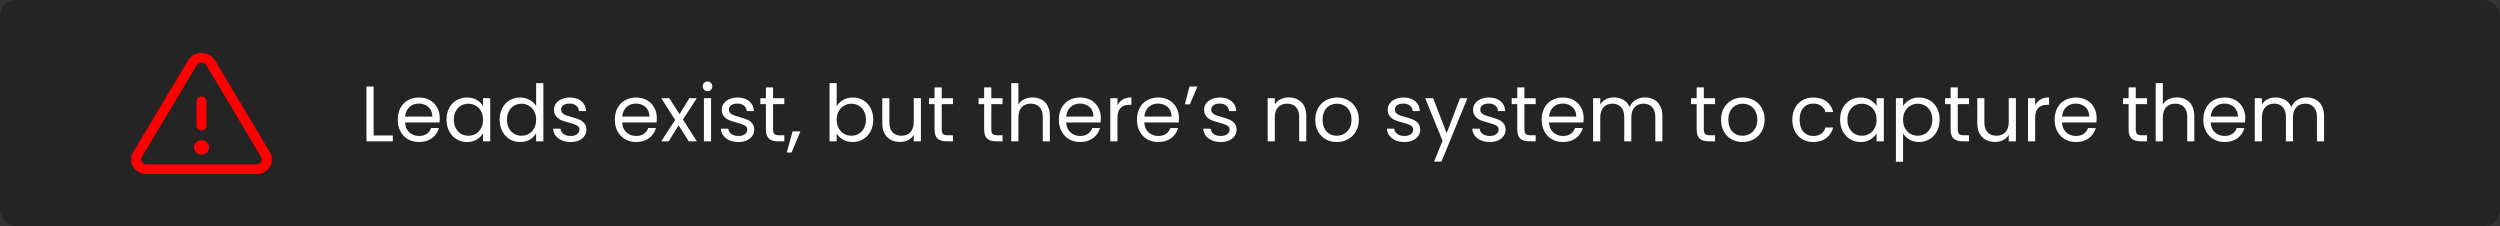 <svg width="763" height="69" viewBox="0 0 763 69" fill="none" xmlns="http://www.w3.org/2000/svg">
<rect x="0" y="0" width="763" height="69" fill="#333333" stroke="none"/>
<rect width="763" height="69" rx="5" fill="black" fill-opacity="0.3"/>
<path d="M82.386 46.484L65.599 18.389C65.18 17.7 64.581 17.129 63.862 16.733C63.143 16.336 62.329 16.128 61.501 16.128C60.673 16.128 59.859 16.336 59.14 16.733C58.421 17.129 57.822 17.7 57.403 18.389L40.616 46.484C40.213 47.15 40 47.907 40 48.678C40 49.449 40.213 50.206 40.616 50.872C41.03 51.565 41.628 52.139 42.348 52.535C43.069 52.931 43.885 53.136 44.715 53.127H78.287C79.116 53.135 79.932 52.93 80.651 52.534C81.371 52.138 81.968 51.564 82.382 50.872C82.786 50.207 82.999 49.45 83 48.679C83.001 47.908 82.789 47.15 82.386 46.484ZM79.723 49.391C79.577 49.631 79.367 49.83 79.115 49.966C78.862 50.103 78.577 50.172 78.287 50.167H44.715C44.425 50.172 44.14 50.103 43.888 49.966C43.635 49.83 43.425 49.631 43.279 49.391C43.146 49.174 43.076 48.928 43.076 48.676C43.076 48.425 43.146 48.179 43.279 47.962L60.065 19.867C60.214 19.627 60.425 19.429 60.678 19.291C60.93 19.154 61.215 19.082 61.505 19.082C61.795 19.082 62.08 19.154 62.332 19.291C62.584 19.429 62.795 19.627 62.944 19.867L79.731 47.962C79.862 48.179 79.931 48.426 79.93 48.677C79.928 48.929 79.857 49.175 79.723 49.391ZM59.965 38.328V30.928C59.965 30.535 60.127 30.159 60.415 29.881C60.703 29.604 61.094 29.448 61.501 29.448C61.908 29.448 62.299 29.604 62.587 29.881C62.875 30.159 63.037 30.535 63.037 30.928V38.328C63.037 38.72 62.875 39.096 62.587 39.374C62.299 39.652 61.908 39.808 61.501 39.808C61.094 39.808 60.703 39.652 60.415 39.374C60.127 39.096 59.965 38.72 59.965 38.328ZM63.804 44.987C63.804 45.427 63.669 45.856 63.416 46.221C63.163 46.586 62.803 46.87 62.383 47.038C61.962 47.206 61.498 47.251 61.052 47.165C60.605 47.079 60.194 46.868 59.872 46.557C59.55 46.247 59.331 45.851 59.242 45.421C59.153 44.99 59.199 44.544 59.373 44.138C59.547 43.732 59.842 43.386 60.221 43.142C60.6 42.898 61.045 42.767 61.501 42.767C62.112 42.767 62.698 43.001 63.13 43.418C63.562 43.834 63.804 44.399 63.804 44.987Z" fill="#FF0000"/>
<path d="M114.032 41.352H119.888V43.128H111.848V26.4H114.032V41.352ZM134.207 36.048C134.207 36.464 134.183 36.904 134.135 37.368H123.623C123.703 38.664 124.143 39.68 124.943 40.416C125.759 41.136 126.743 41.496 127.895 41.496C128.839 41.496 129.623 41.28 130.247 40.848C130.887 40.4 131.335 39.808 131.591 39.072H133.943C133.591 40.336 132.887 41.368 131.831 42.168C130.775 42.952 129.463 43.344 127.895 43.344C126.647 43.344 125.527 43.064 124.535 42.504C123.559 41.944 122.791 41.152 122.231 40.128C121.671 39.088 121.391 37.888 121.391 36.528C121.391 35.168 121.663 33.976 122.207 32.952C122.751 31.928 123.511 31.144 124.487 30.6C125.479 30.04 126.615 29.76 127.895 29.76C129.143 29.76 130.247 30.032 131.207 30.576C132.167 31.12 132.903 31.872 133.415 32.832C133.943 33.776 134.207 34.848 134.207 36.048ZM131.951 35.592C131.951 34.76 131.767 34.048 131.399 33.456C131.031 32.848 130.527 32.392 129.887 32.088C129.263 31.768 128.567 31.608 127.799 31.608C126.695 31.608 125.751 31.96 124.967 32.664C124.199 33.368 123.759 34.344 123.647 35.592H131.951ZM136.274 36.504C136.274 35.16 136.546 33.984 137.09 32.976C137.634 31.952 138.378 31.16 139.322 30.6C140.282 30.04 141.346 29.76 142.514 29.76C143.666 29.76 144.666 30.008 145.514 30.504C146.362 31 146.994 31.624 147.41 32.376V29.976H149.618V43.128H147.41V40.68C146.978 41.448 146.33 42.088 145.466 42.6C144.618 43.096 143.626 43.344 142.49 43.344C141.322 43.344 140.266 43.056 139.322 42.48C138.378 41.904 137.634 41.096 137.09 40.056C136.546 39.016 136.274 37.832 136.274 36.504ZM147.41 36.528C147.41 35.536 147.21 34.672 146.81 33.936C146.41 33.2 145.866 32.64 145.178 32.256C144.506 31.856 143.762 31.656 142.946 31.656C142.13 31.656 141.386 31.848 140.714 32.232C140.042 32.616 139.506 33.176 139.106 33.912C138.706 34.648 138.506 35.512 138.506 36.504C138.506 37.512 138.706 38.392 139.106 39.144C139.506 39.88 140.042 40.448 140.714 40.848C141.386 41.232 142.13 41.424 142.946 41.424C143.762 41.424 144.506 41.232 145.178 40.848C145.866 40.448 146.41 39.88 146.81 39.144C147.21 38.392 147.41 37.52 147.41 36.528ZM152.493 36.504C152.493 35.16 152.765 33.984 153.309 32.976C153.853 31.952 154.597 31.16 155.541 30.6C156.501 30.04 157.573 29.76 158.757 29.76C159.781 29.76 160.733 30 161.613 30.48C162.493 30.944 163.165 31.56 163.629 32.328V25.368H165.837V43.128H163.629V40.656C163.197 41.44 162.557 42.088 161.709 42.6C160.861 43.096 159.869 43.344 158.733 43.344C157.565 43.344 156.501 43.056 155.541 42.48C154.597 41.904 153.853 41.096 153.309 40.056C152.765 39.016 152.493 37.832 152.493 36.504ZM163.629 36.528C163.629 35.536 163.429 34.672 163.029 33.936C162.629 33.2 162.085 32.64 161.397 32.256C160.725 31.856 159.981 31.656 159.165 31.656C158.349 31.656 157.605 31.848 156.933 32.232C156.261 32.616 155.725 33.176 155.325 33.912C154.925 34.648 154.725 35.512 154.725 36.504C154.725 37.512 154.925 38.392 155.325 39.144C155.725 39.88 156.261 40.448 156.933 40.848C157.605 41.232 158.349 41.424 159.165 41.424C159.981 41.424 160.725 41.232 161.397 40.848C162.085 40.448 162.629 39.88 163.029 39.144C163.429 38.392 163.629 37.52 163.629 36.528ZM174.184 43.344C173.176 43.344 172.272 43.176 171.472 42.84C170.672 42.488 170.04 42.008 169.576 41.4C169.112 40.776 168.856 40.064 168.808 39.264H171.064C171.128 39.92 171.432 40.456 171.976 40.872C172.536 41.288 173.264 41.496 174.16 41.496C174.992 41.496 175.648 41.312 176.128 40.944C176.608 40.576 176.848 40.112 176.848 39.552C176.848 38.976 176.592 38.552 176.08 38.28C175.568 37.992 174.776 37.712 173.704 37.44C172.728 37.184 171.928 36.928 171.304 36.672C170.696 36.4 170.168 36.008 169.72 35.496C169.288 34.968 169.072 34.28 169.072 33.432C169.072 32.76 169.272 32.144 169.672 31.584C170.072 31.024 170.64 30.584 171.376 30.264C172.112 29.928 172.952 29.76 173.896 29.76C175.352 29.76 176.528 30.128 177.424 30.864C178.32 31.6 178.8 32.608 178.864 33.888H176.68C176.632 33.2 176.352 32.648 175.84 32.232C175.344 31.816 174.672 31.608 173.824 31.608C173.04 31.608 172.416 31.776 171.952 32.112C171.488 32.448 171.256 32.888 171.256 33.432C171.256 33.864 171.392 34.224 171.664 34.512C171.952 34.784 172.304 35.008 172.72 35.184C173.152 35.344 173.744 35.528 174.496 35.736C175.44 35.992 176.208 36.248 176.8 36.504C177.392 36.744 177.896 37.112 178.312 37.608C178.744 38.104 178.968 38.752 178.984 39.552C178.984 40.272 178.784 40.92 178.384 41.496C177.984 42.072 177.416 42.528 176.68 42.864C175.96 43.184 175.128 43.344 174.184 43.344ZM200.465 36.048C200.465 36.464 200.441 36.904 200.393 37.368H189.881C189.961 38.664 190.401 39.68 191.201 40.416C192.017 41.136 193.001 41.496 194.153 41.496C195.097 41.496 195.881 41.28 196.505 40.848C197.145 40.4 197.593 39.808 197.849 39.072H200.201C199.849 40.336 199.145 41.368 198.089 42.168C197.033 42.952 195.721 43.344 194.153 43.344C192.905 43.344 191.785 43.064 190.793 42.504C189.817 41.944 189.049 41.152 188.489 40.128C187.929 39.088 187.649 37.888 187.649 36.528C187.649 35.168 187.921 33.976 188.465 32.952C189.009 31.928 189.769 31.144 190.745 30.6C191.737 30.04 192.873 29.76 194.153 29.76C195.401 29.76 196.505 30.032 197.465 30.576C198.425 31.12 199.161 31.872 199.673 32.832C200.201 33.776 200.465 34.848 200.465 36.048ZM198.209 35.592C198.209 34.76 198.025 34.048 197.657 33.456C197.289 32.848 196.785 32.392 196.145 32.088C195.521 31.768 194.825 31.608 194.057 31.608C192.953 31.608 192.009 31.96 191.225 32.664C190.457 33.368 190.017 34.344 189.905 35.592H198.209ZM210.212 43.128L207.092 38.232L204.092 43.128H201.812L206.06 36.6L201.812 29.976H204.284L207.404 34.848L210.38 29.976H212.66L208.436 36.48L212.684 43.128H210.212ZM215.96 27.84C215.544 27.84 215.192 27.696 214.904 27.408C214.616 27.12 214.472 26.768 214.472 26.352C214.472 25.936 214.616 25.584 214.904 25.296C215.192 25.008 215.544 24.864 215.96 24.864C216.36 24.864 216.696 25.008 216.968 25.296C217.256 25.584 217.4 25.936 217.4 26.352C217.4 26.768 217.256 27.12 216.968 27.408C216.696 27.696 216.36 27.84 215.96 27.84ZM217.016 29.976V43.128H214.832V29.976H217.016ZM225.395 43.344C224.387 43.344 223.483 43.176 222.683 42.84C221.883 42.488 221.251 42.008 220.787 41.4C220.323 40.776 220.067 40.064 220.019 39.264H222.275C222.339 39.92 222.643 40.456 223.187 40.872C223.747 41.288 224.475 41.496 225.371 41.496C226.203 41.496 226.859 41.312 227.339 40.944C227.819 40.576 228.059 40.112 228.059 39.552C228.059 38.976 227.803 38.552 227.291 38.28C226.779 37.992 225.987 37.712 224.915 37.44C223.939 37.184 223.139 36.928 222.515 36.672C221.907 36.4 221.379 36.008 220.931 35.496C220.499 34.968 220.283 34.28 220.283 33.432C220.283 32.76 220.483 32.144 220.883 31.584C221.283 31.024 221.851 30.584 222.587 30.264C223.323 29.928 224.163 29.76 225.107 29.76C226.563 29.76 227.739 30.128 228.635 30.864C229.531 31.6 230.011 32.608 230.075 33.888H227.891C227.843 33.2 227.563 32.648 227.051 32.232C226.555 31.816 225.883 31.608 225.035 31.608C224.251 31.608 223.627 31.776 223.163 32.112C222.699 32.448 222.467 32.888 222.467 33.432C222.467 33.864 222.603 34.224 222.875 34.512C223.163 34.784 223.515 35.008 223.931 35.184C224.363 35.344 224.955 35.528 225.707 35.736C226.651 35.992 227.419 36.248 228.011 36.504C228.603 36.744 229.107 37.112 229.523 37.608C229.955 38.104 230.179 38.752 230.195 39.552C230.195 40.272 229.995 40.92 229.595 41.496C229.195 42.072 228.627 42.528 227.891 42.864C227.171 43.184 226.339 43.344 225.395 43.344ZM235.942 31.776V39.528C235.942 40.168 236.078 40.624 236.35 40.896C236.622 41.152 237.094 41.28 237.766 41.28H239.374V43.128H237.406C236.19 43.128 235.278 42.848 234.67 42.288C234.062 41.728 233.758 40.808 233.758 39.528V31.776H232.054V29.976H233.758V26.664H235.942V29.976H239.374V31.776H235.942ZM244.276 40.104L241.588 46.56H240.124L241.876 40.104H244.276ZM255.36 32.424C255.808 31.64 256.464 31 257.328 30.504C258.192 30.008 259.176 29.76 260.28 29.76C261.464 29.76 262.528 30.04 263.472 30.6C264.416 31.16 265.16 31.952 265.704 32.976C266.248 33.984 266.52 35.16 266.52 36.504C266.52 37.832 266.248 39.016 265.704 40.056C265.16 41.096 264.408 41.904 263.448 42.48C262.504 43.056 261.448 43.344 260.28 43.344C259.144 43.344 258.144 43.096 257.28 42.6C256.432 42.104 255.792 41.472 255.36 40.704V43.128H253.176V25.368H255.36V32.424ZM264.288 36.504C264.288 35.512 264.088 34.648 263.688 33.912C263.288 33.176 262.744 32.616 262.056 32.232C261.384 31.848 260.64 31.656 259.824 31.656C259.024 31.656 258.28 31.856 257.592 32.256C256.92 32.64 256.376 33.208 255.96 33.96C255.56 34.696 255.36 35.552 255.36 36.528C255.36 37.52 255.56 38.392 255.96 39.144C256.376 39.88 256.92 40.448 257.592 40.848C258.28 41.232 259.024 41.424 259.824 41.424C260.64 41.424 261.384 41.232 262.056 40.848C262.744 40.448 263.288 39.88 263.688 39.144C264.088 38.392 264.288 37.512 264.288 36.504ZM281.059 29.976V43.128H278.875V41.184C278.459 41.856 277.875 42.384 277.123 42.768C276.387 43.136 275.571 43.32 274.675 43.32C273.651 43.32 272.731 43.112 271.915 42.696C271.099 42.264 270.451 41.624 269.971 40.776C269.507 39.928 269.275 38.896 269.275 37.68V29.976H271.435V37.392C271.435 38.688 271.763 39.688 272.419 40.392C273.075 41.08 273.971 41.424 275.107 41.424C276.275 41.424 277.195 41.064 277.867 40.344C278.539 39.624 278.875 38.576 278.875 37.2V29.976H281.059ZM287.41 31.776V39.528C287.41 40.168 287.546 40.624 287.818 40.896C288.09 41.152 288.562 41.28 289.234 41.28H290.842V43.128H288.874C287.658 43.128 286.746 42.848 286.138 42.288C285.53 41.728 285.226 40.808 285.226 39.528V31.776H283.522V29.976H285.226V26.664H287.41V29.976H290.842V31.776H287.41ZM302.551 31.776V39.528C302.551 40.168 302.687 40.624 302.959 40.896C303.231 41.152 303.703 41.28 304.375 41.28H305.983V43.128H304.015C302.799 43.128 301.887 42.848 301.279 42.288C300.671 41.728 300.367 40.808 300.367 39.528V31.776H298.663V29.976H300.367V26.664H302.551V29.976H305.983V31.776H302.551ZM315.157 29.736C316.149 29.736 317.045 29.952 317.845 30.384C318.645 30.8 319.269 31.432 319.717 32.28C320.181 33.128 320.413 34.16 320.413 35.376V43.128H318.253V35.688C318.253 34.376 317.925 33.376 317.269 32.688C316.613 31.984 315.717 31.632 314.581 31.632C313.429 31.632 312.509 31.992 311.821 32.712C311.149 33.432 310.813 34.48 310.813 35.856V43.128H308.629V25.368H310.813V31.848C311.245 31.176 311.837 30.656 312.589 30.288C313.357 29.92 314.213 29.736 315.157 29.736ZM335.981 36.048C335.981 36.464 335.957 36.904 335.909 37.368H325.397C325.477 38.664 325.917 39.68 326.717 40.416C327.533 41.136 328.517 41.496 329.669 41.496C330.613 41.496 331.397 41.28 332.021 40.848C332.661 40.4 333.109 39.808 333.365 39.072H335.717C335.365 40.336 334.661 41.368 333.605 42.168C332.549 42.952 331.237 43.344 329.669 43.344C328.421 43.344 327.301 43.064 326.309 42.504C325.333 41.944 324.565 41.152 324.005 40.128C323.445 39.088 323.165 37.888 323.165 36.528C323.165 35.168 323.437 33.976 323.981 32.952C324.525 31.928 325.285 31.144 326.261 30.6C327.253 30.04 328.389 29.76 329.669 29.76C330.917 29.76 332.021 30.032 332.981 30.576C333.941 31.12 334.677 31.872 335.189 32.832C335.717 33.776 335.981 34.848 335.981 36.048ZM333.725 35.592C333.725 34.76 333.541 34.048 333.173 33.456C332.805 32.848 332.301 32.392 331.661 32.088C331.037 31.768 330.341 31.608 329.573 31.608C328.469 31.608 327.525 31.96 326.741 32.664C325.973 33.368 325.533 34.344 325.421 35.592H333.725ZM341.048 32.112C341.432 31.36 341.976 30.776 342.68 30.36C343.4 29.944 344.272 29.736 345.296 29.736V31.992H344.72C342.272 31.992 341.048 33.32 341.048 35.976V43.128H338.864V29.976H341.048V32.112ZM359.817 36.048C359.817 36.464 359.793 36.904 359.745 37.368H349.233C349.313 38.664 349.753 39.68 350.553 40.416C351.369 41.136 352.353 41.496 353.505 41.496C354.449 41.496 355.233 41.28 355.857 40.848C356.497 40.4 356.945 39.808 357.201 39.072H359.553C359.201 40.336 358.497 41.368 357.441 42.168C356.385 42.952 355.073 43.344 353.505 43.344C352.257 43.344 351.137 43.064 350.145 42.504C349.169 41.944 348.401 41.152 347.841 40.128C347.281 39.088 347.001 37.888 347.001 36.528C347.001 35.168 347.273 33.976 347.817 32.952C348.361 31.928 349.121 31.144 350.097 30.6C351.089 30.04 352.225 29.76 353.505 29.76C354.753 29.76 355.857 30.032 356.817 30.576C357.777 31.12 358.513 31.872 359.025 32.832C359.553 33.776 359.817 34.848 359.817 36.048ZM357.561 35.592C357.561 34.76 357.377 34.048 357.009 33.456C356.641 32.848 356.137 32.392 355.497 32.088C354.873 31.768 354.177 31.608 353.409 31.608C352.305 31.608 351.361 31.96 350.577 32.664C349.809 33.368 349.369 34.344 349.257 35.592H357.561ZM363.036 26.4H365.46L363.156 31.848H361.62L363.036 26.4ZM372.606 43.344C371.598 43.344 370.694 43.176 369.894 42.84C369.094 42.488 368.462 42.008 367.998 41.4C367.534 40.776 367.278 40.064 367.23 39.264H369.486C369.55 39.92 369.854 40.456 370.398 40.872C370.958 41.288 371.686 41.496 372.582 41.496C373.414 41.496 374.07 41.312 374.55 40.944C375.03 40.576 375.27 40.112 375.27 39.552C375.27 38.976 375.014 38.552 374.502 38.28C373.99 37.992 373.198 37.712 372.126 37.44C371.15 37.184 370.35 36.928 369.726 36.672C369.118 36.4 368.59 36.008 368.142 35.496C367.71 34.968 367.494 34.28 367.494 33.432C367.494 32.76 367.694 32.144 368.094 31.584C368.494 31.024 369.062 30.584 369.798 30.264C370.534 29.928 371.374 29.76 372.318 29.76C373.774 29.76 374.95 30.128 375.846 30.864C376.742 31.6 377.222 32.608 377.286 33.888H375.102C375.054 33.2 374.774 32.648 374.262 32.232C373.766 31.816 373.094 31.608 372.246 31.608C371.462 31.608 370.838 31.776 370.374 32.112C369.91 32.448 369.678 32.888 369.678 33.432C369.678 33.864 369.814 34.224 370.086 34.512C370.374 34.784 370.726 35.008 371.142 35.184C371.574 35.344 372.166 35.528 372.918 35.736C373.862 35.992 374.63 36.248 375.222 36.504C375.814 36.744 376.318 37.112 376.734 37.608C377.166 38.104 377.39 38.752 377.406 39.552C377.406 40.272 377.206 40.92 376.806 41.496C376.406 42.072 375.838 42.528 375.102 42.864C374.382 43.184 373.55 43.344 372.606 43.344ZM393.295 29.736C394.895 29.736 396.191 30.224 397.183 31.2C398.175 32.16 398.671 33.552 398.671 35.376V43.128H396.511V35.688C396.511 34.376 396.183 33.376 395.527 32.688C394.871 31.984 393.975 31.632 392.839 31.632C391.687 31.632 390.767 31.992 390.079 32.712C389.407 33.432 389.071 34.48 389.071 35.856V43.128H386.887V29.976H389.071V31.848C389.503 31.176 390.087 30.656 390.823 30.288C391.575 29.92 392.399 29.736 393.295 29.736ZM407.975 43.344C406.743 43.344 405.623 43.064 404.615 42.504C403.623 41.944 402.839 41.152 402.263 40.128C401.703 39.088 401.423 37.888 401.423 36.528C401.423 35.184 401.711 34 402.287 32.976C402.879 31.936 403.679 31.144 404.687 30.6C405.695 30.04 406.823 29.76 408.071 29.76C409.319 29.76 410.447 30.04 411.455 30.6C412.463 31.144 413.255 31.928 413.831 32.952C414.423 33.976 414.719 35.168 414.719 36.528C414.719 37.888 414.415 39.088 413.807 40.128C413.215 41.152 412.407 41.944 411.383 42.504C410.359 43.064 409.223 43.344 407.975 43.344ZM407.975 41.424C408.759 41.424 409.495 41.24 410.183 40.872C410.871 40.504 411.423 39.952 411.839 39.216C412.271 38.48 412.487 37.584 412.487 36.528C412.487 35.472 412.279 34.576 411.863 33.84C411.447 33.104 410.903 32.56 410.231 32.208C409.559 31.84 408.831 31.656 408.047 31.656C407.247 31.656 406.511 31.84 405.839 32.208C405.183 32.56 404.655 33.104 404.255 33.84C403.855 34.576 403.655 35.472 403.655 36.528C403.655 37.6 403.847 38.504 404.231 39.24C404.631 39.976 405.159 40.528 405.815 40.896C406.471 41.248 407.191 41.424 407.975 41.424ZM428.645 43.344C427.637 43.344 426.733 43.176 425.933 42.84C425.133 42.488 424.501 42.008 424.037 41.4C423.573 40.776 423.317 40.064 423.269 39.264H425.525C425.589 39.92 425.893 40.456 426.437 40.872C426.997 41.288 427.725 41.496 428.621 41.496C429.453 41.496 430.109 41.312 430.589 40.944C431.069 40.576 431.309 40.112 431.309 39.552C431.309 38.976 431.053 38.552 430.541 38.28C430.029 37.992 429.237 37.712 428.165 37.44C427.189 37.184 426.389 36.928 425.765 36.672C425.157 36.4 424.629 36.008 424.181 35.496C423.749 34.968 423.533 34.28 423.533 33.432C423.533 32.76 423.733 32.144 424.133 31.584C424.533 31.024 425.101 30.584 425.837 30.264C426.573 29.928 427.413 29.76 428.357 29.76C429.813 29.76 430.989 30.128 431.885 30.864C432.781 31.6 433.261 32.608 433.325 33.888H431.141C431.093 33.2 430.813 32.648 430.301 32.232C429.805 31.816 429.133 31.608 428.285 31.608C427.501 31.608 426.877 31.776 426.413 32.112C425.949 32.448 425.717 32.888 425.717 33.432C425.717 33.864 425.853 34.224 426.125 34.512C426.413 34.784 426.765 35.008 427.181 35.184C427.613 35.344 428.205 35.528 428.957 35.736C429.901 35.992 430.669 36.248 431.261 36.504C431.853 36.744 432.357 37.112 432.773 37.608C433.205 38.104 433.429 38.752 433.445 39.552C433.445 40.272 433.245 40.92 432.845 41.496C432.445 42.072 431.877 42.528 431.141 42.864C430.421 43.184 429.589 43.344 428.645 43.344ZM447.856 29.976L439.936 49.32H437.68L440.272 42.984L434.968 29.976H437.392L441.52 40.632L445.6 29.976H447.856ZM454.707 43.344C453.699 43.344 452.795 43.176 451.995 42.84C451.195 42.488 450.563 42.008 450.099 41.4C449.635 40.776 449.379 40.064 449.331 39.264H451.587C451.651 39.92 451.955 40.456 452.499 40.872C453.059 41.288 453.787 41.496 454.683 41.496C455.515 41.496 456.171 41.312 456.651 40.944C457.131 40.576 457.371 40.112 457.371 39.552C457.371 38.976 457.115 38.552 456.603 38.28C456.091 37.992 455.299 37.712 454.227 37.44C453.251 37.184 452.451 36.928 451.827 36.672C451.219 36.4 450.691 36.008 450.243 35.496C449.811 34.968 449.595 34.28 449.595 33.432C449.595 32.76 449.795 32.144 450.195 31.584C450.595 31.024 451.163 30.584 451.899 30.264C452.635 29.928 453.475 29.76 454.419 29.76C455.875 29.76 457.051 30.128 457.947 30.864C458.843 31.6 459.323 32.608 459.387 33.888H457.203C457.155 33.2 456.875 32.648 456.363 32.232C455.867 31.816 455.195 31.608 454.347 31.608C453.563 31.608 452.939 31.776 452.475 32.112C452.011 32.448 451.779 32.888 451.779 33.432C451.779 33.864 451.915 34.224 452.187 34.512C452.475 34.784 452.827 35.008 453.243 35.184C453.675 35.344 454.267 35.528 455.019 35.736C455.963 35.992 456.731 36.248 457.323 36.504C457.915 36.744 458.419 37.112 458.835 37.608C459.267 38.104 459.491 38.752 459.507 39.552C459.507 40.272 459.307 40.92 458.907 41.496C458.507 42.072 457.939 42.528 457.203 42.864C456.483 43.184 455.651 43.344 454.707 43.344ZM465.254 31.776V39.528C465.254 40.168 465.39 40.624 465.662 40.896C465.934 41.152 466.406 41.28 467.078 41.28H468.686V43.128H466.718C465.502 43.128 464.59 42.848 463.982 42.288C463.374 41.728 463.07 40.808 463.07 39.528V31.776H461.366V29.976H463.07V26.664H465.254V29.976H468.686V31.776H465.254ZM483.332 36.048C483.332 36.464 483.308 36.904 483.26 37.368H472.748C472.828 38.664 473.268 39.68 474.068 40.416C474.884 41.136 475.868 41.496 477.02 41.496C477.964 41.496 478.748 41.28 479.372 40.848C480.012 40.4 480.46 39.808 480.716 39.072H483.068C482.716 40.336 482.012 41.368 480.956 42.168C479.9 42.952 478.588 43.344 477.02 43.344C475.772 43.344 474.652 43.064 473.66 42.504C472.684 41.944 471.916 41.152 471.356 40.128C470.796 39.088 470.516 37.888 470.516 36.528C470.516 35.168 470.788 33.976 471.332 32.952C471.876 31.928 472.636 31.144 473.612 30.6C474.604 30.04 475.74 29.76 477.02 29.76C478.268 29.76 479.372 30.032 480.332 30.576C481.292 31.12 482.028 31.872 482.54 32.832C483.068 33.776 483.332 34.848 483.332 36.048ZM481.076 35.592C481.076 34.76 480.892 34.048 480.524 33.456C480.156 32.848 479.652 32.392 479.012 32.088C478.388 31.768 477.692 31.608 476.924 31.608C475.82 31.608 474.876 31.96 474.092 32.664C473.324 33.368 472.884 34.344 472.772 35.592H481.076ZM502.031 29.736C503.055 29.736 503.967 29.952 504.767 30.384C505.567 30.8 506.199 31.432 506.663 32.28C507.127 33.128 507.359 34.16 507.359 35.376V43.128H505.199V35.688C505.199 34.376 504.871 33.376 504.215 32.688C503.575 31.984 502.703 31.632 501.599 31.632C500.463 31.632 499.559 32 498.887 32.736C498.215 33.456 497.879 34.504 497.879 35.88V43.128H495.719V35.688C495.719 34.376 495.391 33.376 494.735 32.688C494.095 31.984 493.223 31.632 492.119 31.632C490.983 31.632 490.079 32 489.407 32.736C488.735 33.456 488.399 34.504 488.399 35.88V43.128H486.215V29.976H488.399V31.872C488.831 31.184 489.407 30.656 490.127 30.288C490.863 29.92 491.671 29.736 492.551 29.736C493.655 29.736 494.631 29.984 495.479 30.48C496.327 30.976 496.959 31.704 497.375 32.664C497.743 31.736 498.351 31.016 499.199 30.504C500.047 29.992 500.991 29.736 502.031 29.736ZM520.004 31.776V39.528C520.004 40.168 520.14 40.624 520.412 40.896C520.684 41.152 521.156 41.28 521.828 41.28H523.436V43.128H521.468C520.252 43.128 519.34 42.848 518.732 42.288C518.124 41.728 517.82 40.808 517.82 39.528V31.776H516.116V29.976H517.82V26.664H520.004V29.976H523.436V31.776H520.004ZM531.818 43.344C530.586 43.344 529.466 43.064 528.458 42.504C527.466 41.944 526.682 41.152 526.106 40.128C525.546 39.088 525.266 37.888 525.266 36.528C525.266 35.184 525.554 34 526.13 32.976C526.722 31.936 527.522 31.144 528.53 30.6C529.538 30.04 530.666 29.76 531.914 29.76C533.162 29.76 534.29 30.04 535.298 30.6C536.306 31.144 537.098 31.928 537.674 32.952C538.266 33.976 538.562 35.168 538.562 36.528C538.562 37.888 538.258 39.088 537.65 40.128C537.058 41.152 536.25 41.944 535.226 42.504C534.202 43.064 533.066 43.344 531.818 43.344ZM531.818 41.424C532.602 41.424 533.338 41.24 534.026 40.872C534.714 40.504 535.266 39.952 535.682 39.216C536.114 38.48 536.33 37.584 536.33 36.528C536.33 35.472 536.122 34.576 535.706 33.84C535.29 33.104 534.746 32.56 534.074 32.208C533.402 31.84 532.674 31.656 531.89 31.656C531.09 31.656 530.354 31.84 529.682 32.208C529.026 32.56 528.498 33.104 528.098 33.84C527.698 34.576 527.498 35.472 527.498 36.528C527.498 37.6 527.69 38.504 528.074 39.24C528.474 39.976 529.002 40.528 529.658 40.896C530.314 41.248 531.034 41.424 531.818 41.424ZM547.016 36.528C547.016 35.168 547.288 33.984 547.832 32.976C548.376 31.952 549.128 31.16 550.088 30.6C551.064 30.04 552.176 29.76 553.424 29.76C555.04 29.76 556.368 30.152 557.408 30.936C558.464 31.72 559.16 32.808 559.496 34.2H557.144C556.92 33.4 556.48 32.768 555.824 32.304C555.184 31.84 554.384 31.608 553.424 31.608C552.176 31.608 551.168 32.04 550.4 32.904C549.632 33.752 549.248 34.96 549.248 36.528C549.248 38.112 549.632 39.336 550.4 40.2C551.168 41.064 552.176 41.496 553.424 41.496C554.384 41.496 555.184 41.272 555.824 40.824C556.464 40.376 556.904 39.736 557.144 38.904H559.496C559.144 40.248 558.44 41.328 557.384 42.144C556.328 42.944 555.008 43.344 553.424 43.344C552.176 43.344 551.064 43.064 550.088 42.504C549.128 41.944 548.376 41.152 547.832 40.128C547.288 39.104 547.016 37.904 547.016 36.528ZM561.595 36.504C561.595 35.16 561.867 33.984 562.411 32.976C562.955 31.952 563.699 31.16 564.643 30.6C565.603 30.04 566.667 29.76 567.835 29.76C568.987 29.76 569.987 30.008 570.835 30.504C571.683 31 572.315 31.624 572.731 32.376V29.976H574.939V43.128H572.731V40.68C572.299 41.448 571.651 42.088 570.787 42.6C569.939 43.096 568.947 43.344 567.811 43.344C566.643 43.344 565.587 43.056 564.643 42.48C563.699 41.904 562.955 41.096 562.411 40.056C561.867 39.016 561.595 37.832 561.595 36.504ZM572.731 36.528C572.731 35.536 572.531 34.672 572.131 33.936C571.731 33.2 571.187 32.64 570.499 32.256C569.827 31.856 569.083 31.656 568.267 31.656C567.451 31.656 566.707 31.848 566.035 32.232C565.363 32.616 564.827 33.176 564.427 33.912C564.027 34.648 563.827 35.512 563.827 36.504C563.827 37.512 564.027 38.392 564.427 39.144C564.827 39.88 565.363 40.448 566.035 40.848C566.707 41.232 567.451 41.424 568.267 41.424C569.083 41.424 569.827 41.232 570.499 40.848C571.187 40.448 571.731 39.88 572.131 39.144C572.531 38.392 572.731 37.52 572.731 36.528ZM580.813 32.4C581.245 31.648 581.885 31.024 582.733 30.528C583.597 30.016 584.597 29.76 585.733 29.76C586.901 29.76 587.957 30.04 588.901 30.6C589.861 31.16 590.613 31.952 591.157 32.976C591.701 33.984 591.973 35.16 591.973 36.504C591.973 37.832 591.701 39.016 591.157 40.056C590.613 41.096 589.861 41.904 588.901 42.48C587.957 43.056 586.901 43.344 585.733 43.344C584.613 43.344 583.621 43.096 582.757 42.6C581.909 42.088 581.261 41.456 580.813 40.704V49.368H578.629V29.976H580.813V32.4ZM589.741 36.504C589.741 35.512 589.541 34.648 589.141 33.912C588.741 33.176 588.197 32.616 587.509 32.232C586.837 31.848 586.093 31.656 585.277 31.656C584.477 31.656 583.733 31.856 583.045 32.256C582.373 32.64 581.829 33.208 581.413 33.96C581.013 34.696 580.813 35.552 580.813 36.528C580.813 37.52 581.013 38.392 581.413 39.144C581.829 39.88 582.373 40.448 583.045 40.848C583.733 41.232 584.477 41.424 585.277 41.424C586.093 41.424 586.837 41.232 587.509 40.848C588.197 40.448 588.741 39.88 589.141 39.144C589.541 38.392 589.741 37.512 589.741 36.504ZM597.512 31.776V39.528C597.512 40.168 597.648 40.624 597.92 40.896C598.192 41.152 598.664 41.28 599.336 41.28H600.944V43.128H598.976C597.76 43.128 596.848 42.848 596.24 42.288C595.632 41.728 595.328 40.808 595.328 39.528V31.776H593.624V29.976H595.328V26.664H597.512V29.976H600.944V31.776H597.512ZM615.254 29.976V43.128H613.07V41.184C612.654 41.856 612.07 42.384 611.318 42.768C610.582 43.136 609.766 43.32 608.87 43.32C607.846 43.32 606.926 43.112 606.11 42.696C605.294 42.264 604.646 41.624 604.166 40.776C603.702 39.928 603.47 38.896 603.47 37.68V29.976H605.63V37.392C605.63 38.688 605.958 39.688 606.614 40.392C607.27 41.08 608.166 41.424 609.302 41.424C610.47 41.424 611.39 41.064 612.062 40.344C612.734 39.624 613.07 38.576 613.07 37.2V29.976H615.254ZM621.126 32.112C621.51 31.36 622.054 30.776 622.758 30.36C623.478 29.944 624.35 29.736 625.374 29.736V31.992H624.798C622.35 31.992 621.126 33.32 621.126 35.976V43.128H618.942V29.976H621.126V32.112ZM639.895 36.048C639.895 36.464 639.871 36.904 639.823 37.368H629.311C629.391 38.664 629.831 39.68 630.631 40.416C631.447 41.136 632.431 41.496 633.583 41.496C634.527 41.496 635.311 41.28 635.935 40.848C636.575 40.4 637.023 39.808 637.279 39.072H639.631C639.279 40.336 638.575 41.368 637.519 42.168C636.463 42.952 635.151 43.344 633.583 43.344C632.335 43.344 631.215 43.064 630.223 42.504C629.247 41.944 628.479 41.152 627.919 40.128C627.359 39.088 627.079 37.888 627.079 36.528C627.079 35.168 627.351 33.976 627.895 32.952C628.439 31.928 629.199 31.144 630.175 30.6C631.167 30.04 632.303 29.76 633.583 29.76C634.831 29.76 635.935 30.032 636.895 30.576C637.855 31.12 638.591 31.872 639.103 32.832C639.631 33.776 639.895 34.848 639.895 36.048ZM637.639 35.592C637.639 34.76 637.455 34.048 637.087 33.456C636.719 32.848 636.215 32.392 635.575 32.088C634.951 31.768 634.255 31.608 633.487 31.608C632.383 31.608 631.439 31.96 630.655 32.664C629.887 33.368 629.447 34.344 629.335 35.592H637.639ZM651.84 31.776V39.528C651.84 40.168 651.976 40.624 652.248 40.896C652.52 41.152 652.992 41.28 653.664 41.28H655.272V43.128H653.304C652.088 43.128 651.176 42.848 650.568 42.288C649.96 41.728 649.656 40.808 649.656 39.528V31.776H647.952V29.976H649.656V26.664H651.84V29.976H655.272V31.776H651.84ZM664.446 29.736C665.438 29.736 666.334 29.952 667.134 30.384C667.934 30.8 668.558 31.432 669.006 32.28C669.47 33.128 669.702 34.16 669.702 35.376V43.128H667.542V35.688C667.542 34.376 667.214 33.376 666.558 32.688C665.902 31.984 665.006 31.632 663.87 31.632C662.718 31.632 661.798 31.992 661.11 32.712C660.438 33.432 660.102 34.48 660.102 35.856V43.128H657.918V25.368H660.102V31.848C660.534 31.176 661.126 30.656 661.878 30.288C662.646 29.92 663.502 29.736 664.446 29.736ZM685.27 36.048C685.27 36.464 685.246 36.904 685.198 37.368H674.686C674.766 38.664 675.206 39.68 676.006 40.416C676.822 41.136 677.806 41.496 678.958 41.496C679.902 41.496 680.686 41.28 681.31 40.848C681.95 40.4 682.398 39.808 682.654 39.072H685.006C684.654 40.336 683.95 41.368 682.894 42.168C681.838 42.952 680.526 43.344 678.958 43.344C677.71 43.344 676.59 43.064 675.598 42.504C674.622 41.944 673.854 41.152 673.294 40.128C672.734 39.088 672.454 37.888 672.454 36.528C672.454 35.168 672.726 33.976 673.27 32.952C673.814 31.928 674.574 31.144 675.55 30.6C676.542 30.04 677.678 29.76 678.958 29.76C680.206 29.76 681.31 30.032 682.27 30.576C683.23 31.12 683.966 31.872 684.478 32.832C685.006 33.776 685.27 34.848 685.27 36.048ZM683.014 35.592C683.014 34.76 682.83 34.048 682.462 33.456C682.094 32.848 681.59 32.392 680.95 32.088C680.326 31.768 679.63 31.608 678.862 31.608C677.758 31.608 676.814 31.96 676.03 32.664C675.262 33.368 674.822 34.344 674.71 35.592H683.014ZM703.969 29.736C704.993 29.736 705.905 29.952 706.705 30.384C707.505 30.8 708.137 31.432 708.601 32.28C709.065 33.128 709.297 34.16 709.297 35.376V43.128H707.137V35.688C707.137 34.376 706.809 33.376 706.153 32.688C705.513 31.984 704.641 31.632 703.537 31.632C702.401 31.632 701.497 32 700.825 32.736C700.153 33.456 699.817 34.504 699.817 35.88V43.128H697.657V35.688C697.657 34.376 697.329 33.376 696.673 32.688C696.033 31.984 695.161 31.632 694.057 31.632C692.921 31.632 692.017 32 691.345 32.736C690.673 33.456 690.337 34.504 690.337 35.88V43.128H688.153V29.976H690.337V31.872C690.769 31.184 691.345 30.656 692.065 30.288C692.801 29.92 693.609 29.736 694.489 29.736C695.593 29.736 696.569 29.984 697.417 30.48C698.265 30.976 698.897 31.704 699.313 32.664C699.681 31.736 700.289 31.016 701.137 30.504C701.985 29.992 702.929 29.736 703.969 29.736Z" fill="white"/>
</svg>
